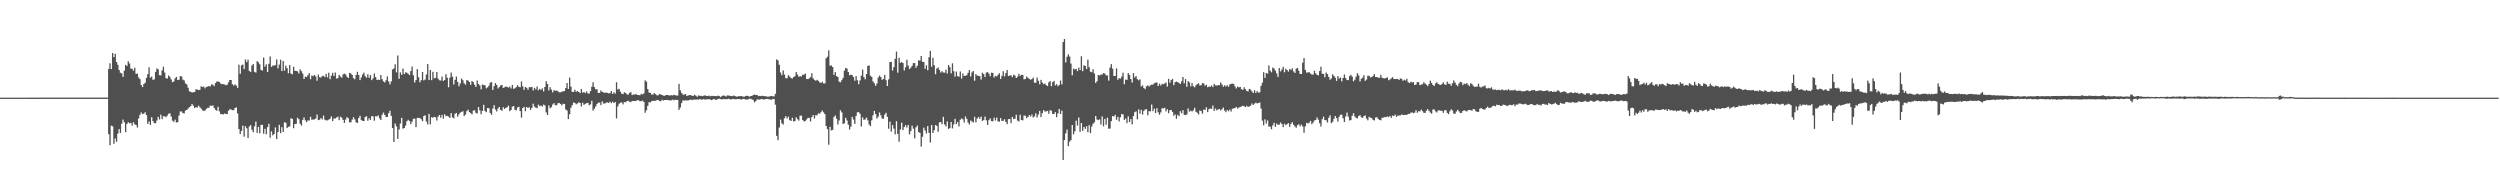 <svg xmlns="http://www.w3.org/2000/svg" width="1920" height="150"><path fill="#4f4f4f" d="M0 74.991h1v1H0zM1 74.991h1v1H1zM2 74.991h1v1H2zM3 74.991h1v1H3zM4 74.991h1v1H4zM5 74.989h1v1H5zM6 74.991h1v1H6zM7 74.991h1v1H7zM8 74.989h1v1H8zM9 74.991h1v1H9zM10 74.991h1v1H10zM11 74.986h1v1H11zM12 74.991h1v1H12zM13 74.991h1v1H13zM14 74.986h1v1H14zM15 74.986h1v1H15zM16 74.989h1v1H16zM17 74.986h1v1H17zM18 74.984h1v1H18zM19 74.989h1v1H19zM20 74.984h1v1H20zM21 74.984h1v1H21zM22 74.984h1v1H22zM23 74.982h1v1H23zM24 74.982h1v1H24zM25 74.986h1v1H25zM26 74.982h1v1H26zM27 74.984h1v1H27zM28 74.982h1v1H28zM29 74.982h1v1H29zM30 74.979h1v1H30zM31 74.984h1v1H31zM32 74.97h1v1H32zM33 74.977h1v1H33zM34 74.975h1v1H34zM35 74.977h1v1H35zM36 74.979h1v1H36zM37 74.973h1v1H37zM38 74.977h1v1H38zM39 74.982h1v1H39zM40 74.975h1v1H40zM41 74.979h1v1H41zM42 74.977h1v1H42zM43 74.975h1v1H43zM44 74.973h1v1H44zM45 74.979h1v1H45zM46 74.97h1v1H46zM47 74.968h1v1H47zM48 74.973h1v1H48zM49 74.97h1v1H49zM50 74.957h1v1H50zM51 74.97h1v1H51zM52 74.975h1v1H52zM53 74.97h1v1H53zM54 74.973h1v1H54zM55 74.966h1v1H55zM56 74.97h1v1H56zM57 74.97h1v1H57zM58 74.963h1v1H58zM59 74.97h1v1H59zM60 74.968h1v1H60zM61 74.97h1v1H61zM62 74.977h1v1H62zM63 74.968h1v1H63zM64 74.968h1v1H64zM65 74.973h1v1H65zM66 74.973h1v1H66zM67 74.973h1v1H67zM68 74.979h1v1H68zM69 74.961h1v1H69zM70 74.968h1v1H70zM71 74.97h1v1H71zM72 74.961h1v1H72zM73 74.977h1v1H73zM74 74.961h1v1H74zM75 74.961h1v1H75zM76 74.963h1v1H76zM77 74.966h1v1H77zM78 74.973h1v1H78zM79 74.97h1v1H79zM80 74.961h1v1H80zM81 74.957h1v1H81zM82 74.952h1v1H82zM83 52.927h1v50.126H83zM84 48.603h1v62.946H84zM85 53.057h1v43.433H85zM86 40.707h1v56.267H86zM87 43.941h1v66.482H87zM88 41.274h1v65.065H88zM89 47.569h1v61.38H89zM90 49.738h1v52.854H90zM91 53.751h1v45.429H91zM92 55.843h1v46.235H92zM93 56.339h1v38.677H93zM94 59.024h1v32.847H94zM95 54.238h1v39.666H95zM96 49.775h1v51.714H96zM97 50.672h1v44.546H97zM98 47.044h1v46.775H98zM99 48.72h1v46.07H99zM100 52.622h1v41.753H100zM101 52.872h1v43.545H101zM102 54.218h1v39.702H102zM103 52.013h1v43.449H103zM104 56.751h1v39.252H104zM105 56.575h1v41.325H105zM106 59.514h1v31.453H106zM107 60.784h1v27.366H107zM108 65.282h1v21.071H108zM109 66.877h1v20.753H109zM110 64.552h1v22.721H110zM111 63.551h1v22.66H111zM112 59.754h1v28.65H112zM113 57.047h1v38.084H113zM114 51.693h1v41.632H114zM115 59.631h1v36.297H115zM116 58.832h1v31.195H116zM117 61.322h1v31.71H117zM118 60.931h1v33.635H118zM119 55.202h1v39.487H119zM120 52.558h1v39.963H120zM121 53.245h1v36.525H121zM122 57.747h1v34.012H122zM123 57.928h1v30.114H123zM124 54.028h1v37.484H124zM125 51.201h1v38.107H125zM126 55.714h1v33.644H126zM127 60.011h1v29.975H127zM128 60.347h1v28.434H128zM129 57.916h1v29.428H129zM130 59.035h1v28.018H130zM131 60.958h1v28.551H131zM132 63.107h1v29.581H132zM133 62.51h1v31.06H133zM134 60.173h1v31.717H134zM135 59.013h1v35.079H135zM136 61.45h1v32.362H136zM137 61.235h1v27.558H137zM138 58.454h1v27.123H138zM139 58.651h1v26.983H139zM140 61.109h1v25.841H140zM141 61.791h1v25.271H141zM142 64.048h1v20.783H142zM143 64.812h1v19.689H143zM144 67.367h1v15.962H144zM145 70.161h1v12.161H145zM146 70.571h1v10.943H146zM147 71.079h1v8.675H147zM148 70.818h1v10.316H148zM149 70.676h1v12.335H149zM150 68.612h1v13.676H150zM151 68.752h1v13.891H151zM152 69.152h1v11.998H152zM153 68.951h1v13.429H153zM154 66.273h1v17.077H154zM155 66.84h1v17.913H155zM156 66.481h1v18.707H156zM157 67.854h1v17.027H157zM158 66.721h1v16.908H158zM159 66.49h1v16.287H159zM160 66h1v16.752H160zM161 66.38h1v14.742H161zM162 64.861h1v16.512H162zM163 64.95h1v15.937H163zM164 66.161h1v16.732H164zM165 63.81h1v20.494H165zM166 62.613h1v22.477H166zM167 62.563h1v19.476H167zM168 62.961h1v22.538H168zM169 64.13h1v23.502H169zM170 64.629h1v22.955H170zM171 64.632h1v23.289H171zM172 64.856h1v22.353H172zM173 65.472h1v22.005H173zM174 65.083h1v22.635H174zM175 63.219h1v21.833H175zM176 61.459h1v22.449H176zM177 61.414h1v22.637H177zM178 64.604h1v20.011H178zM179 65.755h1v18.817H179zM180 64.803h1v18.162H180zM181 65.721h1v16.761H181zM182 67.481h1v19.661H182zM183 49.679h1v49.444H183zM184 56.671h1v46.285H184zM185 50.118h1v50.414H185zM186 49.535h1v46.91H186zM187 53.069h1v51.907H187zM188 45.653h1v51.247H188zM189 47.726h1v50.794H189zM190 45.818h1v60.185H190zM191 54.54h1v42.621H191zM192 55.27h1v40.781H192zM193 50.267h1v49.375H193zM194 49.214h1v52.321H194zM195 55.149h1v41.907H195zM196 55.776h1v37.606H196zM197 46.973h1v55.054H197zM198 47.884h1v49.638H198zM199 49.354h1v52.987H199zM200 53.677h1v42.232H200zM201 54.202h1v41.694H201zM202 44.209h1v58.446H202zM203 51.134h1v47.842H203zM204 49.42h1v53.676H204zM205 55.275h1v42.374H205zM206 49.001h1v46.084H206zM207 43.371h1v62.417H207zM208 51.331h1v49.565H208zM209 50.4h1v53.548H209zM210 50.395h1v52.499H210zM211 49.947h1v47.897H211zM212 45.648h1v61.17H212zM213 52.46h1v48.986H213zM214 49.612h1v46.214H214zM215 45.829h1v56.425H215zM216 54.572h1v43.095H216zM217 46.79h1v54.591H217zM218 54.252h1v39.709H218zM219 50.391h1v43.873H219zM220 52.402h1v45.951H220zM221 56.211h1v41.199H221zM222 49.988h1v47.029H222zM223 56.49h1v34.273H223zM224 57.095h1v34.237H224zM225 51.26h1v47.187H225zM226 54.398h1v40.847H226zM227 54.408h1v40.746H227zM228 54.815h1v35.585H228zM229 56.41h1v35.077H229zM230 53.229h1v41.772H230zM231 54.673h1v41.806H231zM232 56.516h1v35.615H232zM233 60.674h1v29.485H233zM234 58.848h1v33.557H234zM235 59.191h1v34.539H235zM236 57.77h1v34.697H236zM237 56.142h1v36.443H237zM238 60.839h1v28.883H238zM239 57.948h1v33.987H239zM240 58.534h1v33.246H240zM241 57.555h1v34.122H241zM242 58.653h1v32.364H242zM243 61.981h1v25.976H243zM244 57.259h1v35.024H244zM245 59.287h1v32.694H245zM246 59.566h1v31.119H246zM247 58.413h1v33.298H247zM248 58.17h1v30.616H248zM249 59.312h1v32.612H249zM250 56.792h1v35.665H250zM251 59.372h1v33.117H251zM252 55.882h1v35.981H252zM253 60.805h1v30.423H253zM254 58.086h1v31.305H254zM255 55.9h1v37.105H255zM256 58.326h1v32.671H256zM257 55.726h1v35.328H257zM258 60.301h1v29.908H258zM259 60.045h1v29.588H259zM260 57.543h1v34.713H260zM261 58.704h1v30.874H261zM262 59.708h1v30.721H262zM263 57.161h1v34.948H263zM264 56.506h1v37.929H264zM265 57.163h1v34.637H265zM266 58.82h1v31.138H266zM267 59.882h1v30.943H267zM268 55.973h1v38.011H268zM269 56.401h1v37.553H269zM270 57.568h1v34.337H270zM271 59.983h1v30.009H271zM272 60.878h1v30.81H272zM273 57.587h1v36.384H273zM274 55.161h1v39.302H274zM275 57.559h1v33.14H275zM276 61.521h1v27.404H276zM277 59.434h1v32.847H277zM278 57.188h1v35.642H278zM279 55.737h1v37.256H279zM280 58.553h1v31.318H280zM281 59.676h1v29.581H281zM282 57.035h1v35.706H282zM283 59.761h1v30.993H283zM284 57.724h1v34.395H284zM285 61.517h1v27.668H285zM286 60.233h1v29.178H286zM287 56.442h1v36.301H287zM288 59.15h1v30.112H288zM289 61.338h1v28.128H289zM290 61.185h1v27.434H290zM291 61.395h1v29.526H291zM292 57.582h1v34.612H292zM293 60.823h1v27.292H293zM294 62.505h1v23.98H294zM295 63.316h1v24.916H295zM296 61.668h1v28.185H296zM297 58.667h1v31.186H297zM298 62.492h1v24.468H298zM299 64.833h1v20.199H299zM300 62.537h1v26.471H300zM301 53.341h1v44.992H301zM302 52.572h1v56.487H302zM303 49.34h1v45.541H303zM304 55.559h1v41.502H304zM305 42.597h1v64.031H305zM306 60.537h1v38.911H306zM307 55.543h1v39.313H307zM308 57.509h1v33.024H308zM309 52.636h1v46.175H309zM310 56.902h1v41.463H310zM311 55.573h1v40.874H311zM312 55.849h1v37.356H312zM313 56.692h1v35.292H313zM314 57.703h1v35.29H314zM315 54.586h1v40.769H315zM316 51.105h1v42.406H316zM317 57.816h1v33.406H317zM318 63.4h1v27.695H318zM319 61.455h1v36.237H319zM320 53.025h1v37.516H320zM321 59.267h1v31.273H321zM322 63.16h1v27.521H322zM323 61.528h1v30.044H323zM324 55.291h1v37.814H324zM325 61.732h1v27.382H325zM326 61.068h1v27.469H326zM327 57.172h1v36.146H327zM328 49.191h1v46.37H328zM329 61.514h1v25.992H329zM330 53.693h1v41.781H330zM331 61.551h1v28.512H331zM332 55.161h1v35.251H332zM333 60.166h1v29.581H333zM334 59.754h1v30.362H334zM335 55.286h1v37.272H335zM336 60.409h1v29.197H336zM337 61.636h1v26.699H337zM338 61.835h1v28.533H338zM339 58.802h1v29.419H339zM340 62.148h1v28.961H340zM341 61.473h1v26.283H341zM342 56.973h1v32.252H342zM343 59.756h1v29.183H343zM344 67.014h1v22.538H344zM345 59.692h1v30.895H345zM346 55.717h1v31.167H346zM347 58.882h1v31.282H347zM348 64.858h1v26.006H348zM349 61.336h1v26.07H349zM350 58.802h1v27.906H350zM351 62.89h1v26.711H351zM352 66.252h1v21.621H352zM353 64.041h1v22.467H353zM354 60.287h1v25.699H354zM355 61.638h1v23.781H355zM356 64.005h1v25.109H356zM357 65.034h1v22.946H357zM358 61.519h1v23.893H358zM359 61.864h1v22.344H359zM360 62.986h1v23.14H360zM361 65.167h1v21.659H361zM362 62.203h1v25.674H362zM363 63.103h1v21.893H363zM364 65.069h1v19.558H364zM365 66.815h1v19.86H365zM366 61.816h1v25.328H366zM367 64.526h1v17.716H367zM368 65.659h1v19.137H368zM369 68.619h1v19.126H369zM370 64.948h1v20.213H370zM371 65.282h1v15.216H371zM372 65.554h1v19.753H372zM373 67.825h1v18.338H373zM374 67.06h1v15.917H374zM375 65.769h1v17.372H375zM376 63.485h1v23.307H376zM377 63.098h1v25.132H377zM378 69.131h1v14.289H378zM379 66.225h1v14.591H379zM380 63.787h1v20.311H380zM381 65.22h1v20.378H381zM382 67.934h1v15.406H382zM383 66.861h1v15.253H383zM384 65.57h1v18.819H384zM385 65.238h1v19.867H385zM386 67.536h1v14.855H386zM387 67.056h1v16.626H387zM388 66.424h1v16.473H388zM389 66.751h1v15.578H389zM390 67.282h1v13.854H390zM391 66.52h1v18.865H391zM392 67.923h1v16.548H392zM393 65.293h1v16.606H393zM394 68.262h1v13.182H394zM395 67.738h1v16.58H395zM396 66.904h1v17.945H396zM397 65.433h1v17.123H397zM398 66.685h1v15.324H398zM399 67.005h1v18.361H399zM400 62.501h1v27.842H400zM401 66.307h1v16.677H401zM402 69.031h1v13.033H402zM403 66.799h1v18.611H403zM404 67.449h1v14.726H404zM405 68.937h1v14.092H405zM406 66.943h1v15.436H406zM407 67.03h1v17.411H407zM408 66.721h1v16.141H408zM409 69.443h1v10.179H409zM410 67.472h1v14.383H410zM411 68.633h1v14.076H411zM412 66.41h1v16.709H412zM413 69.351h1v11.051H413zM414 68.216h1v13.246H414zM415 69.061h1v11.996H415zM416 67.845h1v14.047H416zM417 70.244h1v10.098H417zM418 66.795h1v14.179H418zM419 62.366h1v24.015H419zM420 64.453h1v23.889H420zM421 69.473h1v11.467H421zM422 66.982h1v16.214H422zM423 68.795h1v13.47H423zM424 70.965h1v9.295H424zM425 69.202h1v10.011H425zM426 69.711h1v11.108H426zM427 69.553h1v11.3H427zM428 70.033h1v9.334H428zM429 70.928h1v8.135H429zM430 70.885h1v8.936H430zM431 70.395h1v10.618H431zM432 70.198h1v9.485H432zM433 69.875h1v9.989H433zM434 67.671h1v16.418H434zM435 63.737h1v21.133H435zM436 68.305h1v23.131H436zM437 59.637h1v28.141H437zM438 66.495h1v16.253H438zM439 70.585h1v10.201H439zM440 70.548h1v8.187H440zM441 68.941h1v10.121H441zM442 70.576h1v9.551H442zM443 69.898h1v9.551H443zM444 70.624h1v7.917H444zM445 71.484h1v7.638H445zM446 68.349h1v13.404H446zM447 71.132h1v7.752H447zM448 70.711h1v9.84H448zM449 71.544h1v8.24H449zM450 70.196h1v9.032H450zM451 71.748h1v7.274H451zM452 71.903h1v8.943H452zM453 69.962h1v10.222H453zM454 66.634h1v10.776H454zM455 63.21h1v21.737H455zM456 66.936h1v16.564H456zM457 68.589h1v13.152H457zM458 68.52h1v11.46H458zM459 71.393h1v7.434H459zM460 71.338h1v7.436H460zM461 69.484h1v11.259H461zM462 70.578h1v7.311H462zM463 70.96h1v8.574H463zM464 71.315h1v8.201H464zM465 71.022h1v7.805H465zM466 71.315h1v7.317H466zM467 71.656h1v7.4H467zM468 71.553h1v6.548H468zM469 69.937h1v9.302H469zM470 72.066h1v6.031H470zM471 70.889h1v8.244H471zM472 71.862h1v6.455H472zM473 63.132h1v27.86H473zM474 68.772h1v12.946H474zM475 68.207h1v11.469H475zM476 70.395h1v8.517H476zM477 71.917h1v6.693H477zM478 72.272h1v7.887H478zM479 70.894h1v7.533H479zM480 71.299h1v7.265H480zM481 72.464h1v5.2H481zM482 72.727h1v4.676H482zM483 71.301h1v6.835H483zM484 70.77h1v7.679H484zM485 73.075h1v4.445H485zM486 72.475h1v5.2H486zM487 72.636h1v4.873H487zM488 72.157h1v5.356H488zM489 72.954h1v3.951H489zM490 72.974h1v4.06H490zM491 73.183h1v4.665H491zM492 72.036h1v5.619H492zM493 72.494h1v4.788H493zM494 71.736h1v6.642H494zM495 61.695h1v24.884H495zM496 62.72h1v21.943H496zM497 68.417h1v12.914H497zM498 71.045h1v7.42H498zM499 71.393h1v7.235H499zM500 72.645h1v5.058H500zM501 72.622h1v4.825H501zM502 71.471h1v5.974H502zM503 72.334h1v4.994H503zM504 73.18h1v3.703H504zM505 73.226h1v3.516H505zM506 72.198h1v5.425H506zM507 72.624h1v5.164H507zM508 72.977h1v3.637H508zM509 73.45h1v3.8H509zM510 73.592h1v3.232H510zM511 72.908h1v3.902H511zM512 72.979h1v3.79H512zM513 73.18h1v3.763H513zM514 73.418h1v3.763H514zM515 73.068h1v3.983H515zM516 73.293h1v3.223H516zM517 72.798h1v4.2H517zM518 73.141h1v3.433H518zM519 73.361h1v3.401H519zM520 73.37h1v3.378H520zM521 64.426h1v19.995H521zM522 69.376h1v13.23H522zM523 71.375h1v7.812H523zM524 72.638h1v4.47H524zM525 72.681h1v4.527H525zM526 72.196h1v4.912H526zM527 73.723h1v3.413H527zM528 73.322h1v3.761H528zM529 73.029h1v3.802H529zM530 72.981h1v3.454H530zM531 73.679h1v3.271H531zM532 73.581h1v2.978H532zM533 72.832h1v3.589H533zM534 73.537h1v3.001H534zM535 74.279h1v2.014H535zM536 73.306h1v3.23H536zM537 73.501h1v2.57H537zM538 73.638h1v2.868H538zM539 73.856h1v2.607H539zM540 73.476h1v2.616H540zM541 73.176h1v3.371H541zM542 73.721h1v2.628H542zM543 73.792h1v2.467H543zM544 73.421h1v2.799H544zM545 73.922h1v2.511H545zM546 73.629h1v3.275H546zM547 73.638h1v2.74H547zM548 73.789h1v2.206H548zM549 73.775h1v2.902H549zM550 73.842h1v2.641H550zM551 73.418h1v2.689H551zM552 73.814h1v1.941H552zM553 74.545h1v1.577H553zM554 73.7h1v2.719H554zM555 73.32h1v2.692H555zM556 73.547h1v2.653H556zM557 74.153h1v2.081H557zM558 73.318h1v2.792H558zM559 73.373h1v2.463H559zM560 73.508h1v2.689H560zM561 73.759h1v2.808H561zM562 73.817h1v2.055H562zM563 73.334h1v2.76H563zM564 73.771h1v2.474H564zM565 74.215h1v1.95H565zM566 74.165h1v1.859H566zM567 73.753h1v2.323H567zM568 73.915h1v2.3H568zM569 73.672h1v2.847H569zM570 74.158h1v1.765H570zM571 74.343h1v1.572H571zM572 73.764h1v2.673H572zM573 73.499h1v2.943H573zM574 73.675h1v2.703H574zM575 74.231h1v1.595H575zM576 73.84h1v2.012H576zM577 73.666h1v2.671H577zM578 72.942h1v3.98H578zM579 72.613h1v6.013H579zM580 73.006h1v4.688H580zM581 72.947h1v3.385H581zM582 73.821h1v2.577H582zM583 73.608h1v2.927H583zM584 73.828h1v2.264H584zM585 73.537h1v2.609H585zM586 73.773h1v2.731H586zM587 73.874h1v2.41H587zM588 73.997h1v2.014H588zM589 74.263h1v1.609H589zM590 74.176h1v2.115H590zM591 73.924h1v2.39H591zM592 73.666h1v3.019H592zM593 73.995h1v1.939H593zM594 74.02h1v2.076H594zM595 72.052h1v8.409H595zM596 45.543h1v58.778H596zM597 46.397h1v61.266H597zM598 49.754h1v48.183H598zM599 55.71h1v36.168H599zM600 57.772h1v36.935H600zM601 54.078h1v41.54H601zM602 57.262h1v33.548H602zM603 60.098h1v29.091H603zM604 60.086h1v30.902H604zM605 57.729h1v31.863H605zM606 58.795h1v33.404H606zM607 59.946h1v33.003H607zM608 60.287h1v30.112H608zM609 59.177h1v34.161H609zM610 58.498h1v34.477H610zM611 55.321h1v34.77H611zM612 57.234h1v34.248H612zM613 58.985h1v33.653H613zM614 58.495h1v30.334H614zM615 58.72h1v30.128H615zM616 57.317h1v34.912H616zM617 57.346h1v35.978H617zM618 56.586h1v36.299H618zM619 60.693h1v31.071H619zM620 60.773h1v29.748H620zM621 60.139h1v30.378H621zM622 59.219h1v34.074H622zM623 56.239h1v33.667H623zM624 60.15h1v28.222H624zM625 61.327h1v29.709H625zM626 62.018h1v26.448H626zM627 61.283h1v27.292H627zM628 62.13h1v24.921H628zM629 63.162h1v24.253H629zM630 63.721h1v22.495H630zM631 62.707h1v22.2H631zM632 64.057h1v22.206H632zM633 64.066h1v23.58H633zM634 44.737h1v51.987H634zM635 43.542h1v55.667H635zM636 38.727h1v72.428H636zM637 50.473h1v46.919H637zM638 50.24h1v49.881H638zM639 51.441h1v48.281H639zM640 57.509h1v32.394H640zM641 55.348h1v33.355H641zM642 58.521h1v32.673H642zM643 59.038h1v36.629H643zM644 62.725h1v29.787H644zM645 63.158h1v21.588H645zM646 61.613h1v24.685H646zM647 59.8h1v35.381H647zM648 54.222h1v40.485H648zM649 52.235h1v38.235H649zM650 52.689h1v39.833H650zM651 55.282h1v40.442H651zM652 57.786h1v41.698H652zM653 57.365h1v39.863H653zM654 57.715h1v32.035H654zM655 59.26h1v32.518H655zM656 62.029h1v33.177H656zM657 58.411h1v30.7H657zM658 61.629h1v24.626H658zM659 64.735h1v21.371H659zM660 61.741h1v25.663H660zM661 58.044h1v39.085H661zM662 53.465h1v36.699H662zM663 59.207h1v32.895H663zM664 60.905h1v30.735H664zM665 56.87h1v33.452H665zM666 50.615h1v41.831H666zM667 50.244h1v45.381H667zM668 58.099h1v38.792H668zM669 59.054h1v33.367H669zM670 62.51h1v26.043H670zM671 63.934h1v21.259H671zM672 65.964h1v21.648H672zM673 64.167h1v26.876H673zM674 59.544h1v30.066H674zM675 58.07h1v28.233H675zM676 59.2h1v29.377H676zM677 61.34h1v29.659H677zM678 60.635h1v30.533H678zM679 57.511h1v30.506H679zM680 61.519h1v25.104H680zM681 66.071h1v23.665H681zM682 60.965h1v37.89H682zM683 47.637h1v45.793H683zM684 47.562h1v53.529H684zM685 54.195h1v41.868H685zM686 51.535h1v47.217H686zM687 45.113h1v58.064H687zM688 39.631h1v53.451H688zM689 55.822h1v46.99H689zM690 44.355h1v64.516H690zM691 48.251h1v51.199H691zM692 47.676h1v46.528H692zM693 48.454h1v51.463H693zM694 54.101h1v43.47H694zM695 51.659h1v44.459H695zM696 45.866h1v52.069H696zM697 50.361h1v45.601H697zM698 53.036h1v50.165H698zM699 51.954h1v48.748H699zM700 50.597h1v45.898H700zM701 48.429h1v50.398H701zM702 48.47h1v57.835H702zM703 52.055h1v45.734H703zM704 50.45h1v45.956H704zM705 46.342h1v55.09H705zM706 46.561h1v55.493H706zM707 42.973h1v69.625H707zM708 47.486h1v57.519H708zM709 47.61h1v50.437H709zM710 52.771h1v47.494H710zM711 50.143h1v52.422H711zM712 53.968h1v42.877H712zM713 43.959h1v58.05H713zM714 39.07h1v70.407H714zM715 51.26h1v44.77H715zM716 44.346h1v57.816H716zM717 50.091h1v49.906H717zM718 57.003h1v39.073H718zM719 52.654h1v44.031H719zM720 51.835h1v49.313H720zM721 53.693h1v40.288H721zM722 55.682h1v37.997H722zM723 54.664h1v40.732H723zM724 55.639h1v34.118H724zM725 55.82h1v39.778H725zM726 53.435h1v43.639H726zM727 56.408h1v36.901H727zM728 49.853h1v49.13H728zM729 51.579h1v46.841H729zM730 56.312h1v37.409H730zM731 48.635h1v49.963H731zM732 54.698h1v40.913H732zM733 58.887h1v32.417H733zM734 54.987h1v40.277H734zM735 58.459h1v35.303H735zM736 58.932h1v38.212H736zM737 54.868h1v37.098H737zM738 60.352h1v30.629H738zM739 56.486h1v35.129H739zM740 58.363h1v35.729H740zM741 58.189h1v31.305H741zM742 57.754h1v33.575H742zM743 55.93h1v38.247H743zM744 53.803h1v41.833H744zM745 58.71h1v33.85H745zM746 55.616h1v37.727H746zM747 54.545h1v39.558H747zM748 62.016h1v27.677H748zM749 56.907h1v37.073H749zM750 58.138h1v32.959H750zM751 58.209h1v31.646H751zM752 58.525h1v32.783H752zM753 61.068h1v28.473H753zM754 55.808h1v37.063H754zM755 56.889h1v35.301H755zM756 59.113h1v30.451H756zM757 55.71h1v36.725H757zM758 55.401h1v40.488H758zM759 56.557h1v35.775H759zM760 58.569h1v32.337H760zM761 55.792h1v37.26H761zM762 56.007h1v37.162H762zM763 59.521h1v30.872H763zM764 58.266h1v34.23H764zM765 58.752h1v31.559H765zM766 57.488h1v35.697H766zM767 56.252h1v37.251H767zM768 60.61h1v30.13H768zM769 58.26h1v34.674H769zM770 54.673h1v38.121H770zM771 58.656h1v32.918H771zM772 56.09h1v37.544H772zM773 53.691h1v41.625H773zM774 58.381h1v33.136H774zM775 58.017h1v33.326H775zM776 57.767h1v36.812H776zM777 59.175h1v30.632H777zM778 57.426h1v34.047H778zM779 58.012h1v33.195H779zM780 59.912h1v28.206H780zM781 58.871h1v33.749H781zM782 56.609h1v36.69H782zM783 58.273h1v29.835H783zM784 57.458h1v34.704H784zM785 57.536h1v34.939H785zM786 60.951h1v27.764H786zM787 60.661h1v28.206H787zM788 58.775h1v32.003H788zM789 59.768h1v30.069H789zM790 60.606h1v27.778H790zM791 61.224h1v28.217H791zM792 60.734h1v27.228H792zM793 59.61h1v30.677H793zM794 63.483h1v25.928H794zM795 63.572h1v23.41H795zM796 59.544h1v30.703H796zM797 61.981h1v26.02H797zM798 64.739h1v20.522H798zM799 61.329h1v28.581H799zM800 63.309h1v23.561H800zM801 64.661h1v19.849H801zM802 64.089h1v21.639H802zM803 65.332h1v20.16H803zM804 66.117h1v19.036H804zM805 63.256h1v24.088H805zM806 62.322h1v22.351H806zM807 66.181h1v18.794H807zM808 63.094h1v24.417H808zM809 62.176h1v25.45H809zM810 65.602h1v20.494H810zM811 64.671h1v25.347H811zM812 66.227h1v20.847H812zM813 65.295h1v18.428H813zM814 61.832h1v25.768H814zM815 64.835h1v20.133H815zM816 32.32h1v90.533H816zM817 29.961h1v77.661H817zM818 47.948h1v54.466H818zM819 43.556h1v55.983H819zM820 41.668h1v70.636H820zM821 43.414h1v65.399H821zM822 48.825h1v58.796H822zM823 57.797h1v38.224H823zM824 52.741h1v50.433H824zM825 53.343h1v47.457H825zM826 52.895h1v39.78H826zM827 54.611h1v41.817H827zM828 51.92h1v38.313H828zM829 53.826h1v47.473H829zM830 43.204h1v51.272H830zM831 54.62h1v45.873H831zM832 50.166h1v47.315H832zM833 50.661h1v48.302H833zM834 53.057h1v43.909H834zM835 45.806h1v55.724H835zM836 51.64h1v44.479H836zM837 55.096h1v47.157H837zM838 55.449h1v41.744H838zM839 53.149h1v41.875H839zM840 56.429h1v37.517H840zM841 63.698h1v25.363H841zM842 62.345h1v29.407H842zM843 57.61h1v34.699H843zM844 57.946h1v33.694H844zM845 57.275h1v38.352H845zM846 57.182h1v32.211H846zM847 56.126h1v40.845H847zM848 56.447h1v34.894H848zM849 57.811h1v37.99H849zM850 57.948h1v32.442H850zM851 61.885h1v36.999H851zM852 51.906h1v46.807H852zM853 49.267h1v43.758H853zM854 52.67h1v36.406H854zM855 58.278h1v31.263H855zM856 58.385h1v29.794H856zM857 52.48h1v39.535H857zM858 61.258h1v28.48H858zM859 59.969h1v33.246H859zM860 60.413h1v29.693H860zM861 58.839h1v28.707H861zM862 55.799h1v32.161H862zM863 64.707h1v27.427H863zM864 61.132h1v29.879H864zM865 61.343h1v33.239H865zM866 56.097h1v33.291H866zM867 57.5h1v36.249H867zM868 60.725h1v30.71H868zM869 63.391h1v32.145H869zM870 56.186h1v32.939H870zM871 59.502h1v26.679H871zM872 58.358h1v27.21H872zM873 60.839h1v30.801H873zM874 61.684h1v22.348H874zM875 60.935h1v26.388H875zM876 66.424h1v17.899H876zM877 65.607h1v22.424H877zM878 67.513h1v17.647H878zM879 68.463h1v15.663H879zM880 66.25h1v17.585H880zM881 65.529h1v22.962H881zM882 66.465h1v18.895H882zM883 65.515h1v20.037H883zM884 64.973h1v15.319H884zM885 64.964h1v20.419H885zM886 63.911h1v19.549H886zM887 63.522h1v23.262H887zM888 63.217h1v19.92H888zM889 66.037h1v20.169H889zM890 64.259h1v23.866H890zM891 65.707h1v20.591H891zM892 64.336h1v18.853H892zM893 64.703h1v18.551H893zM894 64.089h1v18.725H894zM895 63.377h1v22.188H895zM896 66.495h1v17.4H896zM897 60.461h1v26.468H897zM898 63.517h1v21.122H898zM899 61.475h1v23.014H899zM900 60.596h1v25.367H900zM901 65.398h1v23.536H901zM902 63.105h1v24.816H902zM903 62.624h1v28.615H903zM904 63.08h1v25.106H904zM905 63.714h1v25.583H905zM906 64.508h1v20.888H906zM907 62.453h1v24.569H907zM908 59.122h1v25.479H908zM909 64.002h1v24.232H909zM910 60.725h1v27.677H910zM911 66.682h1v21.188H911zM912 62.292h1v20.938H912zM913 63.272h1v22.511H913zM914 66.348h1v18.652H914zM915 63.851h1v21.758H915zM916 66.234h1v18.434H916zM917 67.094h1v15.692H917zM918 65.568h1v20.227H918zM919 64.547h1v22.058H919zM920 64.021h1v23.957H920zM921 65.63h1v19.183H921zM922 65.412h1v19.963H922zM923 63.771h1v23.587H923zM924 64.146h1v19.979H924zM925 65.82h1v18.631H925zM926 65.096h1v17.359H926zM927 67.012h1v19.094H927zM928 66.438h1v17.425H928zM929 66.598h1v16.633H929zM930 65.609h1v18.05H930zM931 66.854h1v14.179H931zM932 64.428h1v20.71H932zM933 65.611h1v17.75H933zM934 65.73h1v18.988H934zM935 65.389h1v18.746H935zM936 65.501h1v18.178H936zM937 63.313h1v21.472H937zM938 64.856h1v19.075H938zM939 66.637h1v15.93H939zM940 65.536h1v19.403H940zM941 66.41h1v19.744H941zM942 65.43h1v18.977H942zM943 66.662h1v18.769H943zM944 64.847h1v19.334H944zM945 64.352h1v21.291H945zM946 64.268h1v19.238H946zM947 64.417h1v18.894H947zM948 66.428h1v16.459H948zM949 67.95h1v14.186H949zM950 66.481h1v16.928H950zM951 67.142h1v15.395H951zM952 66.708h1v15.518H952zM953 68.518h1v13.246H953zM954 68.999h1v12.218H954zM955 66.964h1v14.669H955zM956 68.438h1v13.806H956zM957 69.818h1v11.419H957zM958 70.258h1v11.895H958zM959 68.271h1v13.388H959zM960 68.8h1v12.383H960zM961 70.193h1v9.284H961zM962 71.407h1v9.217H962zM963 69.25h1v10.348H963zM964 71.267h1v7.521H964zM965 69.951h1v9.503H965zM966 71.1h1v8.002H966zM967 70.901h1v7.791H967zM968 65.923h1v17.436H968zM969 63.487h1v29.21H969zM970 55.444h1v40.799H970zM971 59.802h1v31.92H971zM972 56.074h1v38.835H972zM973 56.593h1v35.935H973zM974 50.205h1v46.947H974zM975 54.213h1v43.06H975zM976 55.531h1v43.706H976zM977 51.89h1v44.417H977zM978 52.689h1v41.591H978zM979 54.254h1v43.163H979zM980 56.369h1v38.565H980zM981 59.061h1v36.848H981zM982 52.27h1v43.367H982zM983 54.813h1v39.295H983zM984 53.359h1v41.957H984zM985 51.297h1v46.358H985zM986 55.486h1v39.519H986zM987 52.718h1v43.493H987zM988 53.787h1v41.485H988zM989 55.009h1v39.586H989zM990 53.062h1v44.358H990zM991 53.677h1v41.396H991zM992 52.405h1v41.433H992zM993 54.874h1v41.019H993zM994 55.989h1v41.112H994zM995 52.757h1v45.338H995zM996 52.103h1v43.992H996zM997 54.389h1v41.06H997zM998 56.767h1v40.256H998zM999 56.781h1v38.924H999zM1000 48.141h1v48.981H1000zM1001 44.552h1v57.407H1001zM1002 53.659h1v43.397H1002zM1003 55.749h1v38.608H1003zM1004 55.593h1v39.306H1004zM1005 55.456h1v38.86H1005zM1006 56.486h1v36.349H1006zM1007 57.216h1v38.235H1007zM1008 57.287h1v36.821H1008zM1009 54.366h1v38.178H1009zM1010 56.307h1v35.814H1010zM1011 57.509h1v32.724H1011zM1012 57.859h1v34.063H1012zM1013 54.575h1v40.089H1013zM1014 51.201h1v45.992H1014zM1015 56.591h1v34.964H1015zM1016 56.747h1v32.829H1016zM1017 59.301h1v32.84H1017zM1018 55.714h1v36.722H1018zM1019 56.866h1v37.26H1019zM1020 59.058h1v31.341H1020zM1021 61.244h1v27.352H1021zM1022 60.278h1v34.356H1022zM1023 57.09h1v36.445H1023zM1024 58.264h1v32.992H1024zM1025 59.672h1v29.439H1025zM1026 62.084h1v28.638H1026zM1027 58.434h1v34.944H1027zM1028 60.374h1v29.336H1028zM1029 59.45h1v28.679H1029zM1030 62.444h1v25.596H1030zM1031 59.919h1v30.938H1031zM1032 57.266h1v36.416H1032zM1033 59.917h1v29.506H1033zM1034 61.555h1v24.864H1034zM1035 61.512h1v28.025H1035zM1036 58.461h1v34.035H1036zM1037 57.472h1v34.779H1037zM1038 58.9h1v30.071H1038zM1039 62.421h1v24.591H1039zM1040 61.221h1v28.293H1040zM1041 58.839h1v31.707H1041zM1042 56.207h1v34.731H1042zM1043 57.93h1v31.174H1043zM1044 62.556h1v25.882H1044zM1045 60.477h1v29.62H1045zM1046 59.686h1v30.872H1046zM1047 57.813h1v31.357H1047zM1048 62.128h1v26.493H1048zM1049 61.077h1v29.998H1049zM1050 58.141h1v34.294H1050zM1051 58.209h1v31.55H1051zM1052 59.415h1v30.975H1052zM1053 59.23h1v31.543H1053zM1054 58.331h1v33.719H1054zM1055 56.9h1v35.615H1055zM1056 59.118h1v31.195H1056zM1057 59.207h1v30.785H1057zM1058 59.594h1v31.794H1058zM1059 59.782h1v32.339H1059zM1060 57.429h1v34.983H1060zM1061 59.722h1v30.751H1061zM1062 60.111h1v30.204H1062zM1063 60.244h1v29.648H1063zM1064 59.908h1v30.046H1064zM1065 59.34h1v30.11H1065zM1066 61.622h1v28.325H1066zM1067 61.004h1v28.013H1067zM1068 60.191h1v30.334H1068zM1069 59.225h1v29.577H1069zM1070 60.645h1v28.462H1070zM1071 60.732h1v27.283H1071zM1072 60.608h1v29.096H1072zM1073 60.688h1v28.075H1073zM1074 61.436h1v27.285H1074zM1075 60.203h1v28.448H1075zM1076 60.603h1v27.292H1076zM1077 62.077h1v26.29H1077zM1078 61.228h1v27.063H1078zM1079 61.842h1v26.388H1079zM1080 60.489h1v27.741H1080zM1081 63.107h1v24.351H1081zM1082 63.776h1v23.701H1082zM1083 62.817h1v23.774H1083zM1084 63.322h1v22.971H1084zM1085 63.011h1v23.941H1085zM1086 65.27h1v21.209H1086zM1087 64.918h1v19.721H1087zM1088 63.002h1v23.577H1088zM1089 63.139h1v22.316H1089zM1090 65.369h1v20.176H1090zM1091 64.968h1v19.219H1091zM1092 64.645h1v20.769H1092zM1093 63.176h1v23.392H1093zM1094 64.231h1v22.493H1094zM1095 64.957h1v20.05H1095zM1096 66.142h1v17.67H1096zM1097 64.515h1v20.689H1097zM1098 61.929h1v24.511H1098zM1099 63.643h1v23.655H1099zM1100 65.302h1v18.807H1100zM1101 66.067h1v18.025H1101zM1102 64.059h1v21.44H1102zM1103 63.206h1v23.159H1103zM1104 64.357h1v20.485H1104zM1105 64.989h1v19.819H1105zM1106 65.263h1v19.778H1106zM1107 64.407h1v20.728H1107zM1108 63.306h1v23.342H1108zM1109 64.714h1v20.014H1109zM1110 65.179h1v19.446H1110zM1111 62.72h1v23.992H1111zM1112 64.277h1v23.392H1112zM1113 64.373h1v21.11H1113zM1114 65.831h1v18.073H1114zM1115 63.94h1v20.918H1115zM1116 61.741h1v25.461H1116zM1117 63.366h1v24.056H1117zM1118 65.06h1v20.62H1118zM1119 66.213h1v18.112H1119zM1120 64.137h1v21.424H1120zM1121 62.821h1v24.024H1121zM1122 63.208h1v23.399H1122zM1123 65.428h1v19.801H1123zM1124 64.165h1v20.451H1124zM1125 64.625h1v20.499H1125zM1126 63.817h1v21.861H1126zM1127 65.028h1v19.606H1127zM1128 66.133h1v18.311H1128zM1129 63.902h1v20.707H1129zM1130 64.533h1v20.517H1130zM1131 65.95h1v17.787H1131zM1132 66.788h1v17.178H1132zM1133 66.538h1v18.931H1133zM1134 66.495h1v19.35H1134zM1135 64.272h1v21.694H1135zM1136 66.666h1v16.821H1136zM1137 67.271h1v15.56H1137zM1138 66.426h1v17.301H1138zM1139 66.405h1v17.661H1139zM1140 65.6h1v18.574H1140zM1141 67.719h1v15.125H1141zM1142 67.925h1v13.939H1142zM1143 67.451h1v15.557H1143zM1144 67.87h1v14.868H1144zM1145 67.056h1v15.34H1145zM1146 68.729h1v12.527H1146zM1147 68.967h1v12.284H1147zM1148 68.676h1v12.964H1148zM1149 69.214h1v11.192H1149zM1150 68.996h1v11.744H1150zM1151 68.978h1v11.678H1151zM1152 69.351h1v12.058H1152zM1153 68.573h1v12.607H1153zM1154 69.207h1v11.108H1154zM1155 69.395h1v11.179H1155zM1156 69.019h1v11.861H1156zM1157 69.438h1v12.094H1157zM1158 68.53h1v12.424H1158zM1159 69.436h1v11H1159zM1160 69.31h1v11.483H1160zM1161 69.353h1v11.378H1161zM1162 69.356h1v10.698H1162zM1163 68.797h1v12.788H1163zM1164 69.697h1v10.561H1164zM1165 69.795h1v10.524H1165zM1166 69.598h1v9.963H1166zM1167 69.587h1v9.853H1167zM1168 70.052h1v9.892H1168zM1169 70.182h1v9.947H1169zM1170 70.047h1v9.995H1170zM1171 69.917h1v9.748H1171zM1172 69.381h1v10.906H1172zM1173 69.484h1v11.245H1173zM1174 70.017h1v10.488H1174zM1175 69.83h1v10.089H1175zM1176 69.189h1v10.687H1176zM1177 69.376h1v11.204H1177zM1178 69.102h1v11.687H1178zM1179 69.978h1v10.769H1179zM1180 69.827h1v9.995H1180zM1181 69.667h1v10.863H1181zM1182 69.491h1v11.005H1182zM1183 69.278h1v11.804H1183zM1184 69.914h1v9.984H1184zM1185 69.985h1v9.746H1185zM1186 69.834h1v10.467H1186zM1187 69.578h1v10.703H1187zM1188 69.386h1v11.321H1188zM1189 70.258h1v8.773H1189zM1190 70.072h1v9.744H1190zM1191 69.914h1v10.304H1191zM1192 70.667h1v9.357H1192zM1193 70.244h1v9.437H1193zM1194 70.569h1v8.384H1194zM1195 70.203h1v9.716H1195zM1196 69.186h1v11.556H1196zM1197 70.097h1v10.401H1197zM1198 71.017h1v7.945H1198zM1199 70.816h1v8.709H1199zM1200 70.404h1v9.263H1200zM1201 70.123h1v9.533H1201zM1202 70.654h1v7.887H1202zM1203 71.619h1v6.665H1203zM1204 71.61h1v7.095H1204zM1205 71.23h1v7.478H1205zM1206 70.823h1v8.173H1206zM1207 71.292h1v6.999H1207zM1208 71.567h1v7.089H1208zM1209 70.866h1v8.002H1209zM1210 71.379h1v7.425H1210zM1211 71.219h1v7.443H1211zM1212 72.054h1v5.724H1212zM1213 71.768h1v6.372H1213zM1214 71.395h1v6.956H1214zM1215 71.759h1v6.452H1215zM1216 72.391h1v5.537H1216zM1217 72.805h1v4.623H1217zM1218 71.603h1v6.491H1218zM1219 71.613h1v6.72H1219zM1220 71.674h1v6.249H1220zM1221 72.835h1v4.507H1221zM1222 72.723h1v4.694H1222zM1223 71.743h1v6.313H1223zM1224 71.679h1v6.519H1224zM1225 71.873h1v5.727H1225zM1226 72.649h1v4.534H1226zM1227 72.446h1v4.722H1227zM1228 72.063h1v5.74H1228zM1229 72.157h1v5.841H1229zM1230 72.37h1v5.244H1230zM1231 72.345h1v5.138H1231zM1232 72.052h1v5.58H1232zM1233 72.166h1v5.841H1233zM1234 72.402h1v5.573H1234zM1235 73.032h1v4.427H1235zM1236 72.105h1v5.665H1236zM1237 72.109h1v5.708H1237zM1238 72.141h1v5.48H1238zM1239 72.556h1v5.017H1239zM1240 72.931h1v4.28H1240zM1241 72.279h1v5.248H1241zM1242 72.235h1v5.649H1242zM1243 72.244h1v5.415H1243zM1244 72.762h1v4.546H1244zM1245 72.919h1v4.223H1245zM1246 72.263h1v5.47H1246zM1247 72.311h1v5.333H1247zM1248 72.384h1v5.102H1248zM1249 71.768h1v6.233H1249zM1250 58.429h1v26.535H1250zM1251 60.198h1v28.865H1251zM1252 63.02h1v20.014H1252zM1253 66.213h1v16.489H1253zM1254 66.373h1v16.777H1254zM1255 59.855h1v28.748H1255zM1256 60.58h1v26.068H1256zM1257 60.562h1v26.965H1257zM1258 62.21h1v24.337H1258zM1259 65.382h1v19.636H1259zM1260 64.712h1v21.71H1260zM1261 64.437h1v20.227H1261zM1262 63.506h1v22.291H1262zM1263 64.883h1v18.961H1263zM1264 63.48h1v20.462H1264zM1265 65.543h1v20.288H1265zM1266 64.92h1v20.021H1266zM1267 64.007h1v20.611H1267zM1268 63.068h1v21.572H1268zM1269 65.16h1v19.657H1269zM1270 65.913h1v19.073H1270zM1271 64.755h1v19.389H1271zM1272 64.737h1v19.531H1272zM1273 66.188h1v18.286H1273zM1274 64.538h1v19.989H1274zM1275 64.902h1v19.469H1275zM1276 64.371h1v19.789H1276zM1277 64.776h1v18.979H1277zM1278 65.426h1v19.025H1278zM1279 66.087h1v17.816H1279zM1280 63.959h1v21.291H1280zM1281 64.419h1v19.338H1281zM1282 64.728h1v19.998H1282zM1283 65.076h1v19.579H1283zM1284 64.666h1v20.108H1284zM1285 64.744h1v20.421H1285zM1286 65.03h1v19.629H1286zM1287 64.531h1v21.067H1287zM1288 64.769h1v20.245H1288zM1289 65.632h1v19.51H1289zM1290 63.199h1v21.293H1290zM1291 64.206h1v20.78H1291zM1292 64.32h1v21.316H1292zM1293 65.929h1v19.712H1293zM1294 65.341h1v20.455H1294zM1295 65.247h1v19.62H1295zM1296 65.794h1v20.714H1296zM1297 63.872h1v23.571H1297zM1298 64.643h1v21.355H1298zM1299 65.43h1v18.222H1299zM1300 65.643h1v18.707H1300zM1301 62.897h1v23.044H1301zM1302 65.089h1v19.929H1302zM1303 65.959h1v20.318H1303zM1304 63.867h1v22.058H1304zM1305 64.62h1v19.897H1305zM1306 65.897h1v18.739H1306zM1307 65.982h1v19.38H1307zM1308 63.993h1v20.993H1308zM1309 64.391h1v19.993H1309zM1310 64.964h1v19.284H1310zM1311 66.504h1v19.007H1311zM1312 66.222h1v18.725H1312zM1313 64.245h1v19.345H1313zM1314 65.554h1v18.576H1314zM1315 66.177h1v18.318H1315zM1316 66.65h1v18.013H1316zM1317 65.762h1v17.253H1317zM1318 66.129h1v17.791H1318zM1319 66.149h1v17.098H1319zM1320 67.09h1v16.491H1320zM1321 66.676h1v17.059H1321zM1322 66.126h1v16.835H1322zM1323 66.895h1v16.226H1323zM1324 66.428h1v16.704H1324zM1325 66.634h1v16.235H1325zM1326 66.481h1v15.894H1326zM1327 66.467h1v15.571H1327zM1328 66.822h1v16.681H1328zM1329 68.115h1v14.676H1329zM1330 67.431h1v14.839H1330zM1331 66.515h1v15.232H1331zM1332 67.413h1v15.292H1332zM1333 68.147h1v14.065H1333zM1334 68.369h1v13.8H1334zM1335 67.733h1v13.321H1335zM1336 68.225h1v13.44H1336zM1337 68.564h1v12.781H1337zM1338 69.221h1v11.806H1338zM1339 68.861h1v12.305H1339zM1340 68.543h1v12.623H1340zM1341 69.106h1v11.946H1341zM1342 69.244h1v11.204H1342zM1343 69.344h1v11.35H1343zM1344 69.349h1v10.84H1344zM1345 69.271h1v10.755H1345zM1346 69.088h1v11.54H1346zM1347 69.868h1v10.078H1347zM1348 69.685h1v10.568H1348zM1349 69.695h1v10.492H1349zM1350 70.203h1v9.734H1350zM1351 69.095h1v10.62H1351zM1352 69.768h1v10.838H1352zM1353 70.042h1v10.087H1353zM1354 70.374h1v9.773H1354zM1355 69.18h1v10.366H1355zM1356 69.955h1v9.393H1356zM1357 70.525h1v9.737H1357zM1358 70.61h1v9.19H1358zM1359 70.372h1v9.373H1359zM1360 69.656h1v9.712H1360zM1361 70.143h1v9.716H1361zM1362 70.576h1v9.19H1362zM1363 70.516h1v9.638H1363zM1364 70.123h1v9.332H1364zM1365 70.64h1v9.176H1365zM1366 70.363h1v9.913H1366zM1367 70.345h1v9.938H1367zM1368 69.96h1v9.778H1368zM1369 70.084h1v9.677H1369zM1370 70.246h1v10.694H1370zM1371 70.111h1v10.378H1371zM1372 70.567h1v9.677H1372zM1373 69.553h1v10.119H1373zM1374 70.319h1v9.78H1374zM1375 69.823h1v10.984H1375zM1376 63.734h1v26.304H1376zM1377 57.328h1v34.626H1377zM1378 66.039h1v20.163H1378zM1379 67.941h1v13.715H1379zM1380 67.596h1v17.146H1380zM1381 69.134h1v12.699H1381zM1382 68.713h1v11.506H1382zM1383 68.612h1v12.692H1383zM1384 68.893h1v11.437H1384zM1385 69.564h1v10.801H1385zM1386 69.66h1v10.973H1386zM1387 69.028h1v11.263H1387zM1388 69.669h1v11.309H1388zM1389 69.667h1v11.124H1389zM1390 69.976h1v10.968H1390zM1391 68.978h1v11H1391zM1392 59.399h1v29.263H1392zM1393 60.031h1v38.938H1393zM1394 65.295h1v17.97H1394zM1395 68.484h1v14.884H1395zM1396 68.834h1v13.626H1396zM1397 68.129h1v13.133H1397zM1398 68.209h1v12.861H1398zM1399 68.839h1v12.287H1399zM1400 69.47h1v11.009H1400zM1401 68.813h1v11.25H1401zM1402 68.658h1v12.344H1402zM1403 69.743h1v11.048H1403zM1404 69.802h1v9.95H1404zM1405 67.971h1v12.818H1405zM1406 68.01h1v13.101H1406zM1407 56.902h1v36.052H1407zM1408 62.938h1v23.648H1408zM1409 67.543h1v16.354H1409zM1410 67.829h1v14.296H1410zM1411 67.268h1v14.108H1411zM1412 68.074h1v12.408H1412zM1413 70.528h1v10.552H1413zM1414 69.827h1v10.932H1414zM1415 70.532h1v10.025H1415zM1416 70.09h1v10.027H1416zM1417 70.29h1v9.643H1417zM1418 70.363h1v9.096H1418zM1419 70.557h1v9.055H1419zM1420 70.48h1v8.75H1420zM1421 70.502h1v11.714H1421zM1422 60.12h1v35.656H1422zM1423 63.972h1v25.763H1423zM1424 68.239h1v14.61H1424zM1425 69.312h1v11.396H1425zM1426 68.365h1v12.845H1426zM1427 68.438h1v11.424H1427zM1428 70.228h1v9.224H1428zM1429 70.383h1v8.986H1429zM1430 70.683h1v8.501H1430zM1431 71.253h1v7.608H1431zM1432 71.043h1v7.434H1432zM1433 71.505h1v7.59H1433zM1434 61.91h1v23.202H1434zM1435 63.968h1v20.954H1435zM1436 70.109h1v10.545H1436zM1437 70.173h1v9.648H1437zM1438 60.189h1v27.775H1438zM1439 62.382h1v22.785H1439zM1440 68.404h1v13.445H1440zM1441 70.944h1v8.885H1441zM1442 69.669h1v9.194H1442zM1443 70.509h1v7.526H1443zM1444 72.423h1v6.411H1444zM1445 71.304h1v7.652H1445zM1446 71.988h1v6.198H1446zM1447 71.617h1v6.571H1447zM1448 71.956h1v5.578H1448zM1449 72.599h1v5.619H1449zM1450 72.521h1v4.93H1450zM1451 72.512h1v4.832H1451zM1452 72.079h1v5.287H1452zM1453 72.784h1v4.871H1453zM1454 72.757h1v4.795H1454zM1455 72.707h1v4.376H1455zM1456 72.597h1v4.788H1456zM1457 72.972h1v4.038H1457zM1458 71.464h1v6.496H1458zM1459 55.73h1v36.487H1459zM1460 64.62h1v21.431H1460zM1461 69.035h1v11.749H1461zM1462 71.219h1v7.645H1462zM1463 70.01h1v8.961H1463zM1464 71.688h1v7.686H1464zM1465 72.26h1v5.962H1465zM1466 71.83h1v6.347H1466zM1467 71.896h1v6.615H1467zM1468 72.285h1v5.539H1468zM1469 72.686h1v5.214H1469zM1470 72.762h1v4.434H1470zM1471 72.407h1v5.175H1471zM1472 71.828h1v6.001H1472zM1473 72.347h1v5.205H1473zM1474 72.599h1v5.026H1474zM1475 72.301h1v5.612H1475zM1476 72.061h1v5.397H1476zM1477 72.038h1v5.745H1477zM1478 72.013h1v5.772H1478zM1479 72.105h1v5.759H1479zM1480 72.462h1v5.1H1480zM1481 72.004h1v5.312H1481zM1482 72.503h1v4.857H1482zM1483 72.011h1v5.8H1483zM1484 72.386h1v5.031H1484zM1485 72.153h1v5.429H1485zM1486 71.979h1v5.621H1486zM1487 71.892h1v6.191H1487zM1488 64.062h1v24.53H1488zM1489 66.575h1v21.177H1489zM1490 69.738h1v9.757H1490zM1491 71.024h1v8.805H1491zM1492 71.201h1v9.009H1492zM1493 70.258h1v8.59H1493zM1494 71.322h1v7.127H1494zM1495 71.432h1v6.997H1495zM1496 71.805h1v6.317H1496zM1497 72.221h1v6.02H1497zM1498 72.13h1v5.997H1498zM1499 72.315h1v5.805H1499zM1500 72.079h1v6.201H1500zM1501 72.015h1v6.31H1501zM1502 72.157h1v5.988H1502zM1503 72.281h1v5.805H1503zM1504 71.773h1v6.239H1504zM1505 72.352h1v5.393H1505zM1506 72.153h1v6.15H1506zM1507 72.301h1v5.48H1507zM1508 72.295h1v5.29H1508zM1509 72.411h1v5.189H1509zM1510 72.768h1v5.058H1510zM1511 72.352h1v5.301H1511zM1512 72.196h1v5.246H1512zM1513 72.098h1v5.074H1513zM1514 72.311h1v5.209H1514zM1515 72.292h1v5.2H1515zM1516 72.558h1v4.823H1516zM1517 72.37h1v5.193H1517zM1518 72.638h1v4.775H1518zM1519 72.604h1v4.532H1519zM1520 72.709h1v4.841H1520zM1521 71.562h1v6.667H1521zM1522 70.72h1v7.984H1522zM1523 72.663h1v4.999H1523zM1524 72.752h1v4.791H1524zM1525 73.087h1v3.848H1525zM1526 72.782h1v4.161H1526zM1527 72.908h1v3.93H1527zM1528 72.81h1v4.106H1528zM1529 73.091h1v3.6H1529zM1530 73.212h1v3.353H1530zM1531 73.025h1v3.452H1531zM1532 73.325h1v3.529H1532zM1533 73.315h1v3.145H1533zM1534 73.222h1v3.323H1534zM1535 73.441h1v3.014H1535zM1536 73.359h1v2.95H1536zM1537 73.322h1v3.097H1537zM1538 73.418h1v3.161H1538zM1539 73.469h1v2.831H1539zM1540 73.45h1v2.696H1540zM1541 73.579h1v2.957H1541zM1542 73.677h1v2.545H1542zM1543 73.83h1v2.472H1543zM1544 73.695h1v2.394H1544zM1545 73.705h1v2.463H1545zM1546 73.933h1v2.078H1546zM1547 74.039h1v2.085H1547zM1548 74.018h1v2.106H1548zM1549 73.824h1v1.98H1549zM1550 74h1v2.206H1550zM1551 74.158h1v1.742H1551zM1552 74.149h1v1.788H1552zM1553 74h1v1.982H1553zM1554 73.876h1v2.282H1554zM1555 73.908h1v1.82H1555zM1556 74.293h1v1.994H1556zM1557 73.991h1v2.049H1557zM1558 74.036h1v1.941H1558zM1559 73.805h1v2.085H1559zM1560 74.018h1v2.193H1560zM1561 74.046h1v2.188H1561zM1562 73.997h1v2.124H1562zM1563 74.004h1v2.067H1563zM1564 73.725h1v2.648H1564zM1565 73.75h1v2.481H1565zM1566 74.071h1v2.01H1566zM1567 73.931h1v2.078H1567zM1568 73.737h1v2.41H1568zM1569 74.02h1v2.129H1569zM1570 73.826h1v2.444H1570zM1571 73.901h1v2.385H1571zM1572 73.842h1v2.314H1572zM1573 73.775h1v2.463H1573zM1574 74.03h1v2.449H1574zM1575 73.817h1v2.2H1575zM1576 73.785h1v2.625H1576zM1577 73.743h1v2.538H1577zM1578 73.709h1v2.58H1578zM1579 73.663h1v2.994H1579zM1580 73.846h1v2.591H1580zM1581 73.622h1v2.689H1581zM1582 73.792h1v2.637H1582zM1583 73.659h1v2.763H1583zM1584 73.73h1v2.497H1584zM1585 73.663h1v2.509H1585zM1586 73.698h1v2.511H1586zM1587 73.769h1v2.497H1587zM1588 73.65h1v2.634H1588zM1589 73.599h1v2.522H1589zM1590 73.613h1v2.889H1590zM1591 73.622h1v2.66H1591zM1592 73.75h1v2.662H1592zM1593 73.679h1v2.47H1593zM1594 73.654h1v2.765H1594zM1595 73.716h1v2.596H1595zM1596 73.693h1v2.683H1596zM1597 73.821h1v2.68H1597zM1598 73.341h1v2.998H1598zM1599 73.203h1v3.172H1599zM1600 73.764h1v2.444H1600zM1601 73.565h1v2.655H1601zM1602 73.771h1v2.543H1602zM1603 73.792h1v2.419H1603zM1604 73.293h1v2.895H1604zM1605 73.631h1v2.609H1605zM1606 73.588h1v2.712H1606zM1607 73.73h1v2.479H1607zM1608 73.675h1v2.632H1608zM1609 73.599h1v2.802H1609zM1610 73.684h1v2.566H1610zM1611 73.883h1v2.309H1611zM1612 73.743h1v2.502H1612zM1613 73.572h1v2.683H1613zM1614 73.38h1v2.953H1614zM1615 73.222h1v3.046H1615zM1616 73.709h1v2.641H1616zM1617 73.927h1v2.614H1617zM1618 73.947h1v2.156H1618zM1619 73.631h1v2.561H1619zM1620 74.032h1v2.259H1620zM1621 73.963h1v2.119H1621zM1622 73.97h1v2.122H1622zM1623 73.835h1v2.152H1623zM1624 73.862h1v2.044H1624zM1625 74.183h1v1.806H1625zM1626 74.03h1v1.998H1626zM1627 74.087h1v2.213H1627zM1628 73.92h1v1.98H1628zM1629 74.158h1v1.662H1629zM1630 74.254h1v1.772H1630zM1631 74.27h1v1.822H1631zM1632 74.126h1v1.696H1632zM1633 74.075h1v1.63H1633zM1634 74.208h1v1.611H1634zM1635 74.249h1v1.623H1635zM1636 72.606h1v4.804H1636zM1637 72.647h1v5.857H1637zM1638 73.874h1v2.412H1638zM1639 74.281h1v1.637H1639zM1640 74.014h1v1.753H1640zM1641 73.67h1v2.955H1641zM1642 73.766h1v2.222H1642zM1643 74.096h1v1.547H1643zM1644 74.089h1v1.788H1644zM1645 74.265h1v1.396H1645zM1646 74.469h1v1.252H1646zM1647 74.341h1v1.275H1647zM1648 74.464h1v1.199H1648zM1649 74.231h1v1.273H1649zM1650 74.38h1v1.22H1650zM1651 74.54h1v1.156H1651zM1652 74.412h1v1.019H1652zM1653 74.492h1v1H1653zM1654 74.558h1v1H1654zM1655 74.398h1v1.364H1655zM1656 74.43h1v1H1656zM1657 74.499h1v1H1657zM1658 74.664h1v1H1658zM1659 74.35h1v1.122H1659zM1660 74.451h1v1.044H1660zM1661 74.476h1v1H1661zM1662 74.419h1v1.158H1662zM1663 74.426h1v1.431H1663zM1664 74.215h1v1.575H1664zM1665 74.423h1v1.174H1665zM1666 74.393h1v1.36H1666zM1667 74.416h1v1.382H1667zM1668 74.117h1v1.616H1668zM1669 74.121h1v1.538H1669zM1670 74.398h1v1.22H1670zM1671 74.22h1v1.499H1671zM1672 74.252h1v1.428H1672zM1673 74.137h1v1.621H1673zM1674 74.057h1v1.705H1674zM1675 74.288h1v1.321H1675zM1676 74.313h1v1.389H1676zM1677 73.945h1v2.195H1677zM1678 74.144h1v1.9H1678zM1679 74.306h1v1.318H1679zM1680 74.302h1v1.291H1680zM1681 74.29h1v1.36H1681zM1682 74.261h1v1.382H1682zM1683 74.377h1v1.241H1683zM1684 74.233h1v1.465H1684zM1685 74.194h1v1.666H1685zM1686 74.35h1v1.241H1686zM1687 74.043h1v1.662H1687zM1688 74.105h1v1.598H1688zM1689 74.1h1v1.854H1689zM1690 74.313h1v1.465H1690zM1691 74.231h1v1.504H1691zM1692 74.295h1v1.463H1692zM1693 74.121h1v1.781H1693zM1694 74.366h1v1.52H1694zM1695 74.396h1v1.522H1695zM1696 74.151h1v1.483H1696zM1697 74.295h1v1.469H1697zM1698 74.252h1v1.408H1698zM1699 74.343h1v1.371H1699zM1700 74.336h1v1.378H1700zM1701 74.242h1v1.412H1701zM1702 74.375h1v1.357H1702zM1703 74.277h1v1.618H1703zM1704 74.345h1v1.588H1704zM1705 74.217h1v1.426H1705zM1706 74.339h1v1.295H1706zM1707 74.503h1v1.14H1707zM1708 74.274h1v1.479H1708zM1709 74.375h1v1.302H1709zM1710 74.389h1v1.254H1710zM1711 74.469h1v1.131H1711zM1712 74.519h1v1.147H1712zM1713 74.416h1v1.234H1713zM1714 74.407h1v1.186H1714zM1715 74.439h1v1.039H1715zM1716 74.522h1v1.039H1716zM1717 74.435h1v1.032H1717zM1718 74.403h1v1.202H1718zM1719 74.595h1v1H1719zM1720 74.501h1v1H1720zM1721 74.561h1v1H1721zM1722 74.563h1v1.012H1722zM1723 74.499h1v1H1723zM1724 74.583h1v1H1724zM1725 74.453h1v1H1725zM1726 74.519h1v1H1726zM1727 74.373h1v1.156H1727zM1728 74.625h1v1H1728zM1729 74.485h1v1H1729zM1730 74.652h1v1H1730zM1731 74.68h1v1H1731zM1732 74.396h1v1.135H1732zM1733 74.68h1v1H1733zM1734 74.689h1v1H1734zM1735 74.762h1v1H1735zM1736 74.604h1v1H1736zM1737 74.652h1v1H1737zM1738 74.664h1v1H1738zM1739 74.714h1v1H1739zM1740 74.764h1v1H1740zM1741 74.563h1v1H1741zM1742 74.799h1v1H1742zM1743 74.668h1v1H1743zM1744 74.778h1v1H1744zM1745 74.728h1v1H1745zM1746 74.517h1v1H1746zM1747 74.753h1v1H1747zM1748 74.757h1v1H1748zM1749 74.62h1v1H1749zM1750 73.62h1v2.982H1750zM1751 73.386h1v2.992H1751zM1752 74.217h1v1.687H1752zM1753 74.233h1v1.204H1753zM1754 74.734h1v1H1754zM1755 74.492h1v1H1755zM1756 74.659h1v1H1756zM1757 74.648h1v1H1757zM1758 74.439h1v1.284H1758zM1759 74.409h1v1.032H1759zM1760 74.716h1v1H1760zM1761 74.597h1v1H1761zM1762 74.966h1v1H1762zM1763 74.963h1v1H1763zM1764 74.986h1v1H1764zM1765 74.977h1v1H1765zM1766 74.968h1v1H1766zM1767 74.966h1v1H1767zM1768 74.977h1v1H1768zM1769 74.982h1v1H1769zM1770 74.984h1v1H1770zM1771 74.97h1v1H1771zM1772 74.979h1v1H1772zM1773 74.979h1v1H1773zM1774 74.984h1v1H1774zM1775 74.977h1v1H1775zM1776 74.982h1v1H1776zM1777 74.984h1v1H1777zM1778 74.979h1v1H1778zM1779 74.977h1v1H1779zM1780 74.979h1v1H1780zM1781 74.977h1v1H1781zM1782 74.984h1v1H1782zM1783 74.984h1v1H1783zM1784 74.984h1v1H1784zM1785 74.979h1v1H1785zM1786 74.984h1v1H1786zM1787 74.982h1v1H1787zM1788 74.984h1v1H1788zM1789 74.973h1v1H1789zM1790 74.984h1v1H1790zM1791 74.982h1v1H1791zM1792 74.984h1v1H1792zM1793 74.986h1v1H1793zM1794 74.982h1v1H1794zM1795 74.984h1v1H1795zM1796 74.986h1v1H1796zM1797 74.984h1v1H1797zM1798 74.986h1v1H1798zM1799 74.984h1v1H1799zM1800 74.982h1v1H1800zM1801 74.975h1v1H1801zM1802 74.986h1v1H1802zM1803 74.984h1v1H1803zM1804 74.984h1v1H1804zM1805 74.989h1v1H1805zM1806 74.979h1v1H1806zM1807 74.989h1v1H1807zM1808 74.977h1v1H1808zM1809 74.982h1v1H1809zM1810 74.989h1v1H1810zM1811 74.984h1v1H1811zM1812 74.984h1v1H1812zM1813 74.989h1v1H1813zM1814 74.989h1v1H1814zM1815 74.984h1v1H1815zM1816 74.982h1v1H1816zM1817 74.986h1v1H1817zM1818 74.984h1v1H1818zM1819 74.989h1v1H1819zM1820 74.986h1v1H1820zM1821 74.986h1v1H1821zM1822 74.984h1v1H1822zM1823 74.984h1v1H1823zM1824 74.984h1v1H1824zM1825 74.984h1v1H1825zM1826 74.986h1v1H1826zM1827 74.986h1v1H1827zM1828 74.986h1v1H1828zM1829 74.989h1v1H1829zM1830 74.984h1v1H1830zM1831 74.986h1v1H1831zM1832 74.979h1v1H1832zM1833 74.989h1v1H1833zM1834 74.984h1v1H1834zM1835 74.984h1v1H1835zM1836 74.984h1v1H1836zM1837 74.982h1v1H1837zM1838 74.982h1v1H1838zM1839 74.986h1v1H1839zM1840 74.989h1v1H1840zM1841 74.986h1v1H1841zM1842 74.989h1v1H1842zM1843 74.991h1v1H1843zM1844 74.989h1v1H1844zM1845 74.989h1v1H1845zM1846 74.991h1v1H1846zM1847 74.989h1v1H1847zM1848 74.984h1v1H1848zM1849 74.984h1v1H1849zM1850 74.989h1v1H1850zM1851 74.986h1v1H1851zM1852 74.989h1v1H1852zM1853 74.991h1v1H1853zM1854 74.991h1v1H1854zM1855 74.991h1v1H1855zM1856 74.986h1v1H1856zM1857 74.989h1v1H1857zM1858 74.991h1v1H1858zM1859 74.986h1v1H1859zM1860 74.989h1v1H1860zM1861 74.991h1v1H1861zM1862 74.989h1v1H1862zM1863 74.991h1v1H1863zM1864 74.989h1v1H1864zM1865 74.986h1v1H1865zM1866 74.991h1v1H1866zM1867 74.989h1v1H1867zM1868 74.989h1v1H1868zM1869 74.991h1v1H1869zM1870 74.991h1v1H1870zM1871 74.989h1v1H1871zM1872 74.991h1v1H1872zM1873 74.989h1v1H1873zM1874 74.991h1v1H1874zM1875 74.986h1v1H1875zM1876 74.991h1v1H1876zM1877 74.989h1v1H1877zM1878 74.989h1v1H1878zM1879 74.993h1v1H1879zM1880 74.989h1v1H1880zM1881 74.991h1v1H1881zM1882 74.989h1v1H1882zM1883 74.991h1v1H1883zM1884 74.989h1v1H1884zM1885 74.993h1v1H1885zM1886 74.991h1v1H1886zM1887 74.993h1v1H1887zM1888 74.991h1v1H1888zM1889 74.991h1v1H1889zM1890 74.991h1v1H1890zM1891 74.991h1v1H1891zM1892 74.986h1v1H1892zM1893 74.991h1v1H1893zM1894 74.991h1v1H1894zM1895 74.991h1v1H1895zM1896 74.989h1v1H1896zM1897 74.986h1v1H1897zM1898 74.989h1v1H1898zM1899 74.993h1v1H1899zM1900 74.993h1v1H1900zM1901 74.991h1v1H1901zM1902 74.991h1v1H1902zM1903 74.991h1v1H1903zM1904 74.991h1v1H1904zM1905 74.989h1v1H1905zM1906 74.989h1v1H1906zM1907 74.991h1v1H1907zM1908 74.991h1v1H1908zM1909 74.991h1v1H1909zM1910 74.989h1v1H1910zM1911 74.991h1v1H1911zM1912 74.991h1v1H1912zM1913 74.989h1v1H1913zM1914 74.989h1v1H1914zM1915 74.991h1v1H1915zM1916 74.991h1v1H1916zM1917 74.991h1v1H1917zM1918 74.993h1v1H1918zM1919 150h1v1H1919z"/></svg>